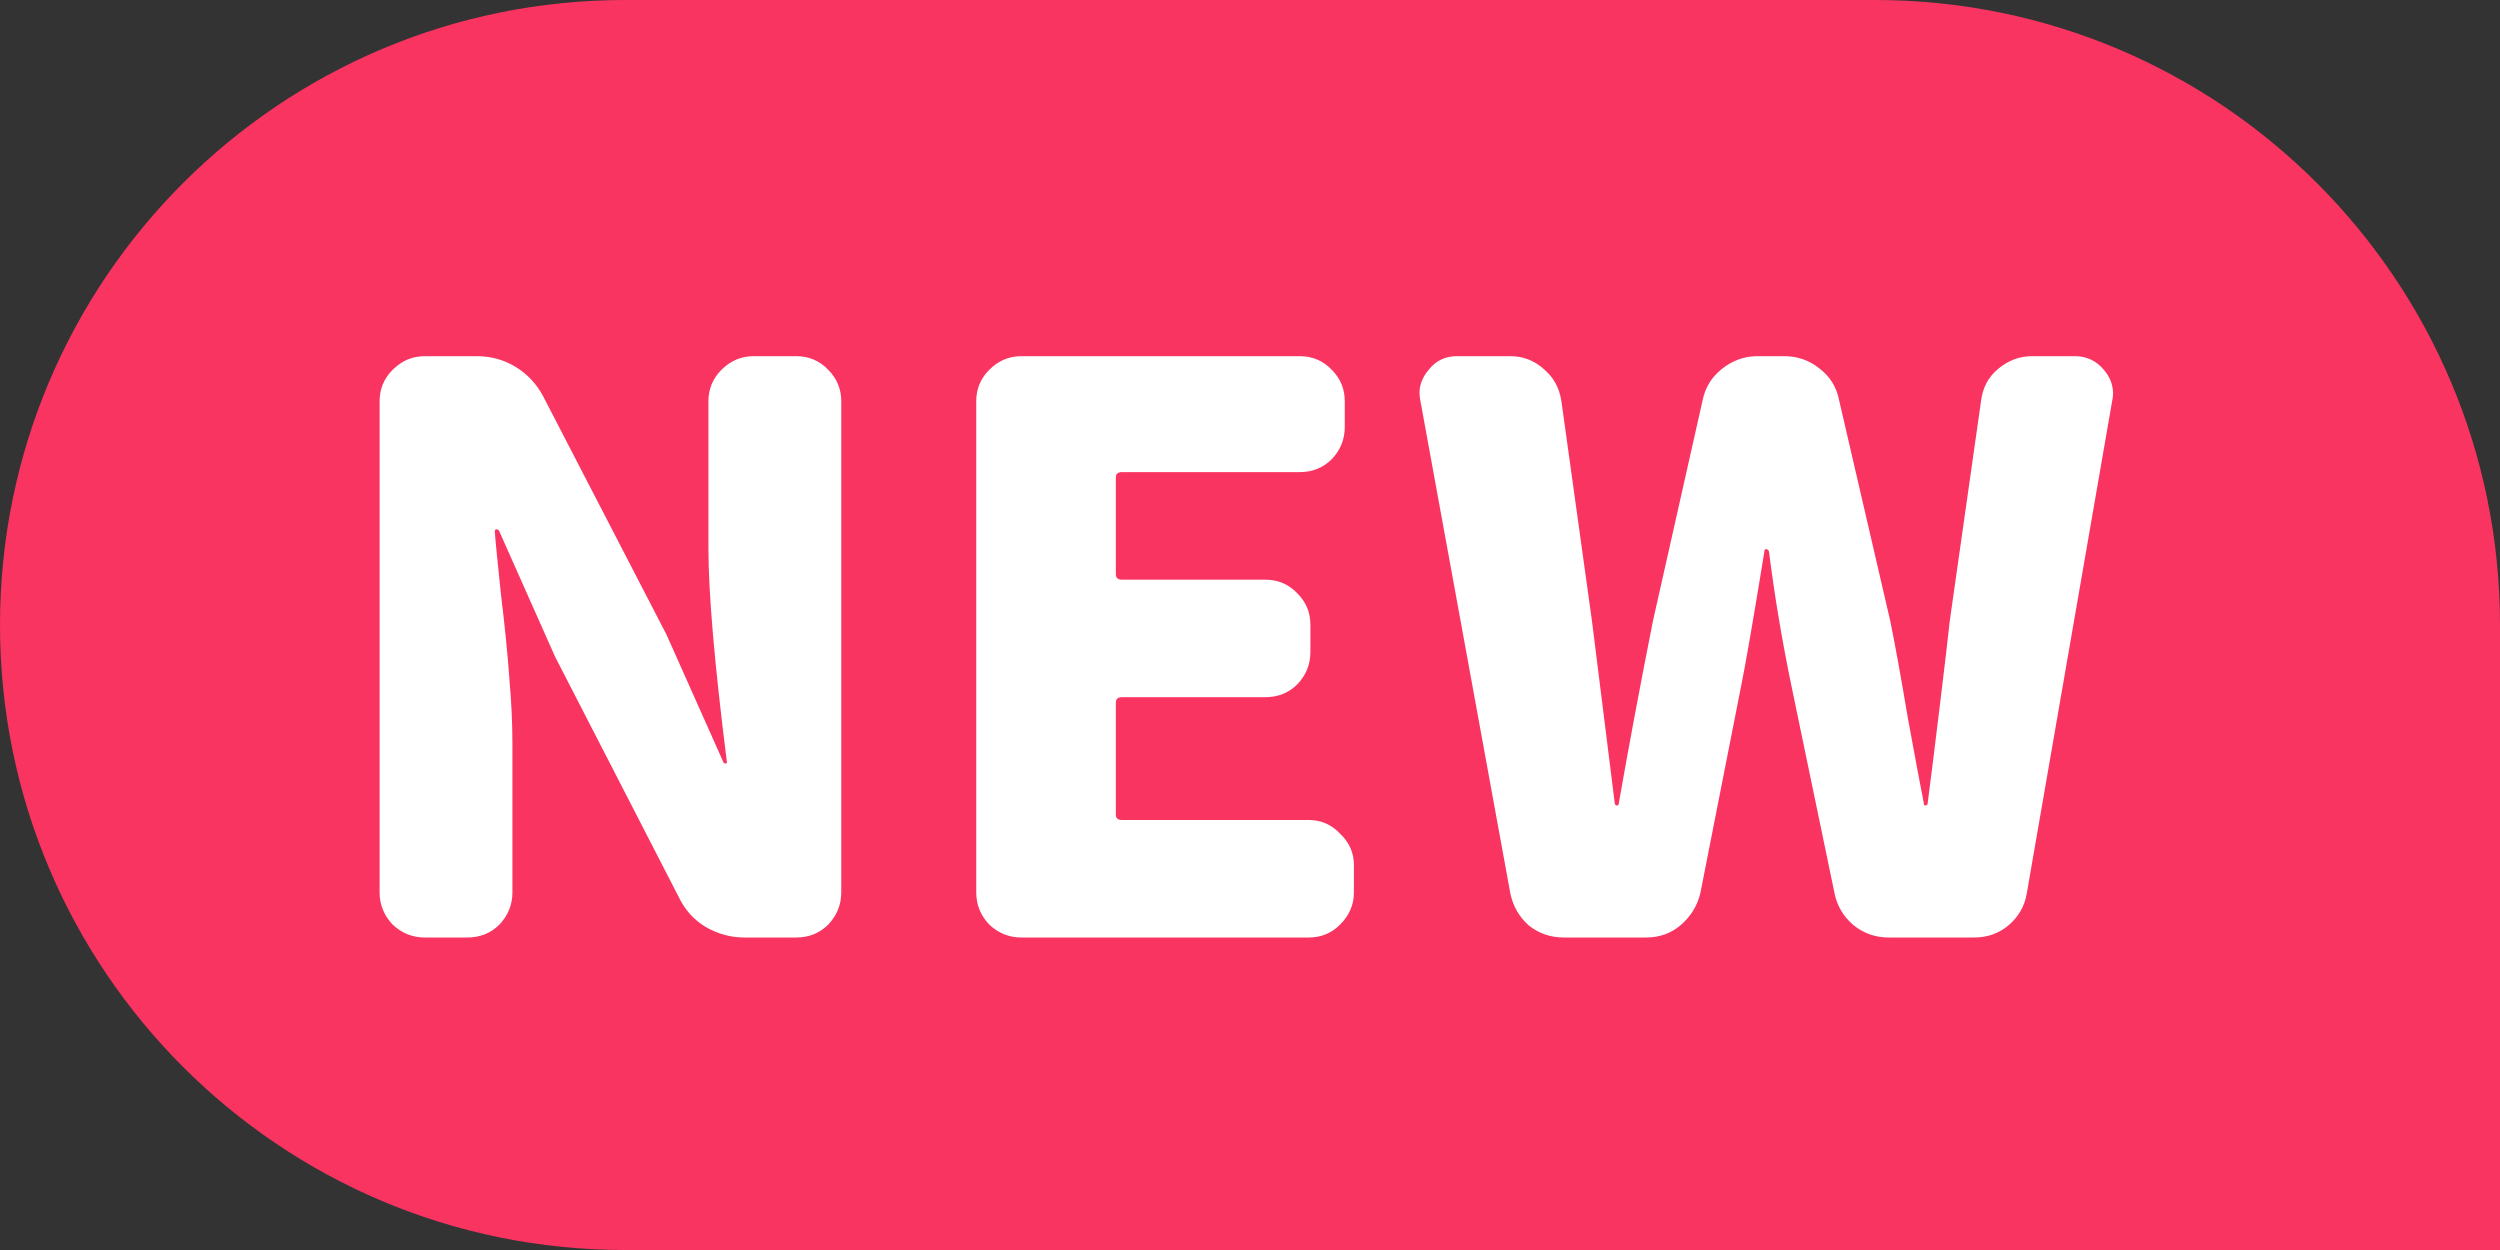 <svg width="32" height="16" viewBox="0 0 32 16" fill="none" xmlns="http://www.w3.org/2000/svg">
<rect x="0" y="0" width="32" height="16" fill="#333333" stroke="none"/>
<path d="M0 8C0 3.582 3.582 0 8 0H24C28.418 0 32 3.582 32 8V16H8C3.582 16 0 12.418 0 8Z" fill="#FA3461"/>
<path d="M5.436 12C5.279 12 5.143 11.945 5.025 11.834C4.915 11.717 4.859 11.58 4.859 11.424V5.135C4.859 4.979 4.915 4.845 5.025 4.734C5.143 4.617 5.279 4.559 5.436 4.559H6.1C6.282 4.559 6.448 4.604 6.598 4.695C6.747 4.786 6.865 4.91 6.949 5.066L8.531 8.123L9.254 9.744C9.26 9.764 9.27 9.773 9.283 9.773C9.303 9.773 9.309 9.764 9.303 9.744C9.146 8.501 9.068 7.592 9.068 7.02V5.135C9.068 4.979 9.124 4.845 9.234 4.734C9.352 4.617 9.488 4.559 9.645 4.559H10.191C10.354 4.559 10.491 4.617 10.602 4.734C10.712 4.845 10.768 4.979 10.768 5.135V11.424C10.768 11.58 10.712 11.717 10.602 11.834C10.491 11.945 10.354 12 10.191 12H9.527C9.352 12 9.186 11.954 9.029 11.863C8.88 11.772 8.766 11.645 8.688 11.482L7.105 8.406L6.393 6.805C6.386 6.785 6.373 6.775 6.354 6.775C6.34 6.775 6.334 6.785 6.334 6.805C6.34 6.909 6.367 7.176 6.412 7.605C6.464 8.035 6.5 8.396 6.52 8.689C6.546 8.982 6.559 9.262 6.559 9.529V11.424C6.559 11.58 6.503 11.717 6.393 11.834C6.282 11.945 6.145 12 5.982 12H5.436ZM13.072 12C12.916 12 12.779 11.945 12.662 11.834C12.551 11.717 12.496 11.58 12.496 11.424V5.135C12.496 4.979 12.551 4.845 12.662 4.734C12.779 4.617 12.916 4.559 13.072 4.559H16.637C16.799 4.559 16.936 4.617 17.047 4.734C17.158 4.845 17.213 4.979 17.213 5.135V5.467C17.213 5.623 17.158 5.76 17.047 5.877C16.936 5.988 16.799 6.043 16.637 6.043H14.361C14.309 6.043 14.283 6.066 14.283 6.111V7.352C14.283 7.397 14.309 7.42 14.361 7.42H16.197C16.36 7.42 16.497 7.479 16.607 7.596C16.718 7.706 16.773 7.84 16.773 7.996V8.348C16.773 8.504 16.718 8.641 16.607 8.758C16.497 8.868 16.36 8.924 16.197 8.924H14.361C14.309 8.924 14.283 8.947 14.283 8.992V10.428C14.283 10.473 14.309 10.496 14.361 10.496H16.754C16.91 10.496 17.044 10.555 17.154 10.672C17.271 10.783 17.33 10.916 17.33 11.072V11.424C17.33 11.58 17.271 11.717 17.154 11.834C17.044 11.945 16.91 12 16.754 12H13.072ZM20.016 12C19.846 12 19.697 11.948 19.566 11.844C19.443 11.733 19.365 11.596 19.332 11.434L18.18 5.125C18.173 5.092 18.17 5.06 18.17 5.027C18.17 4.923 18.209 4.826 18.287 4.734C18.378 4.617 18.499 4.559 18.648 4.559H19.332C19.495 4.559 19.638 4.614 19.762 4.725C19.885 4.829 19.96 4.965 19.986 5.135L20.377 7.947L20.67 10.291C20.676 10.304 20.686 10.31 20.699 10.31C20.712 10.31 20.719 10.304 20.719 10.291C20.849 9.549 20.995 8.768 21.158 7.947L21.793 5.125C21.826 4.962 21.907 4.829 22.037 4.725C22.174 4.614 22.327 4.559 22.496 4.559H22.838C23.007 4.559 23.157 4.611 23.287 4.715C23.424 4.819 23.509 4.956 23.541 5.125L24.195 7.947C24.254 8.234 24.329 8.647 24.42 9.188C24.518 9.721 24.586 10.086 24.625 10.281C24.625 10.301 24.631 10.31 24.645 10.31C24.664 10.31 24.674 10.301 24.674 10.281C24.713 9.982 24.765 9.565 24.83 9.031C24.895 8.491 24.938 8.13 24.957 7.947L25.357 5.135C25.377 4.965 25.449 4.829 25.572 4.725C25.703 4.614 25.849 4.559 26.012 4.559H26.559C26.708 4.559 26.832 4.617 26.93 4.734C27.008 4.826 27.047 4.926 27.047 5.037C27.047 5.063 27.044 5.092 27.037 5.125L25.943 11.434C25.917 11.596 25.839 11.733 25.709 11.844C25.585 11.948 25.439 12 25.27 12H24.176C24.006 12 23.857 11.948 23.727 11.844C23.596 11.733 23.515 11.596 23.482 11.434L22.926 8.758C22.809 8.191 22.714 7.625 22.643 7.059C22.636 7.039 22.623 7.029 22.604 7.029C22.59 7.029 22.584 7.039 22.584 7.059C22.441 7.938 22.343 8.504 22.291 8.758L21.764 11.434C21.725 11.596 21.64 11.733 21.51 11.844C21.386 11.948 21.24 12 21.07 12H20.016Z" fill="white"/>
</svg>
